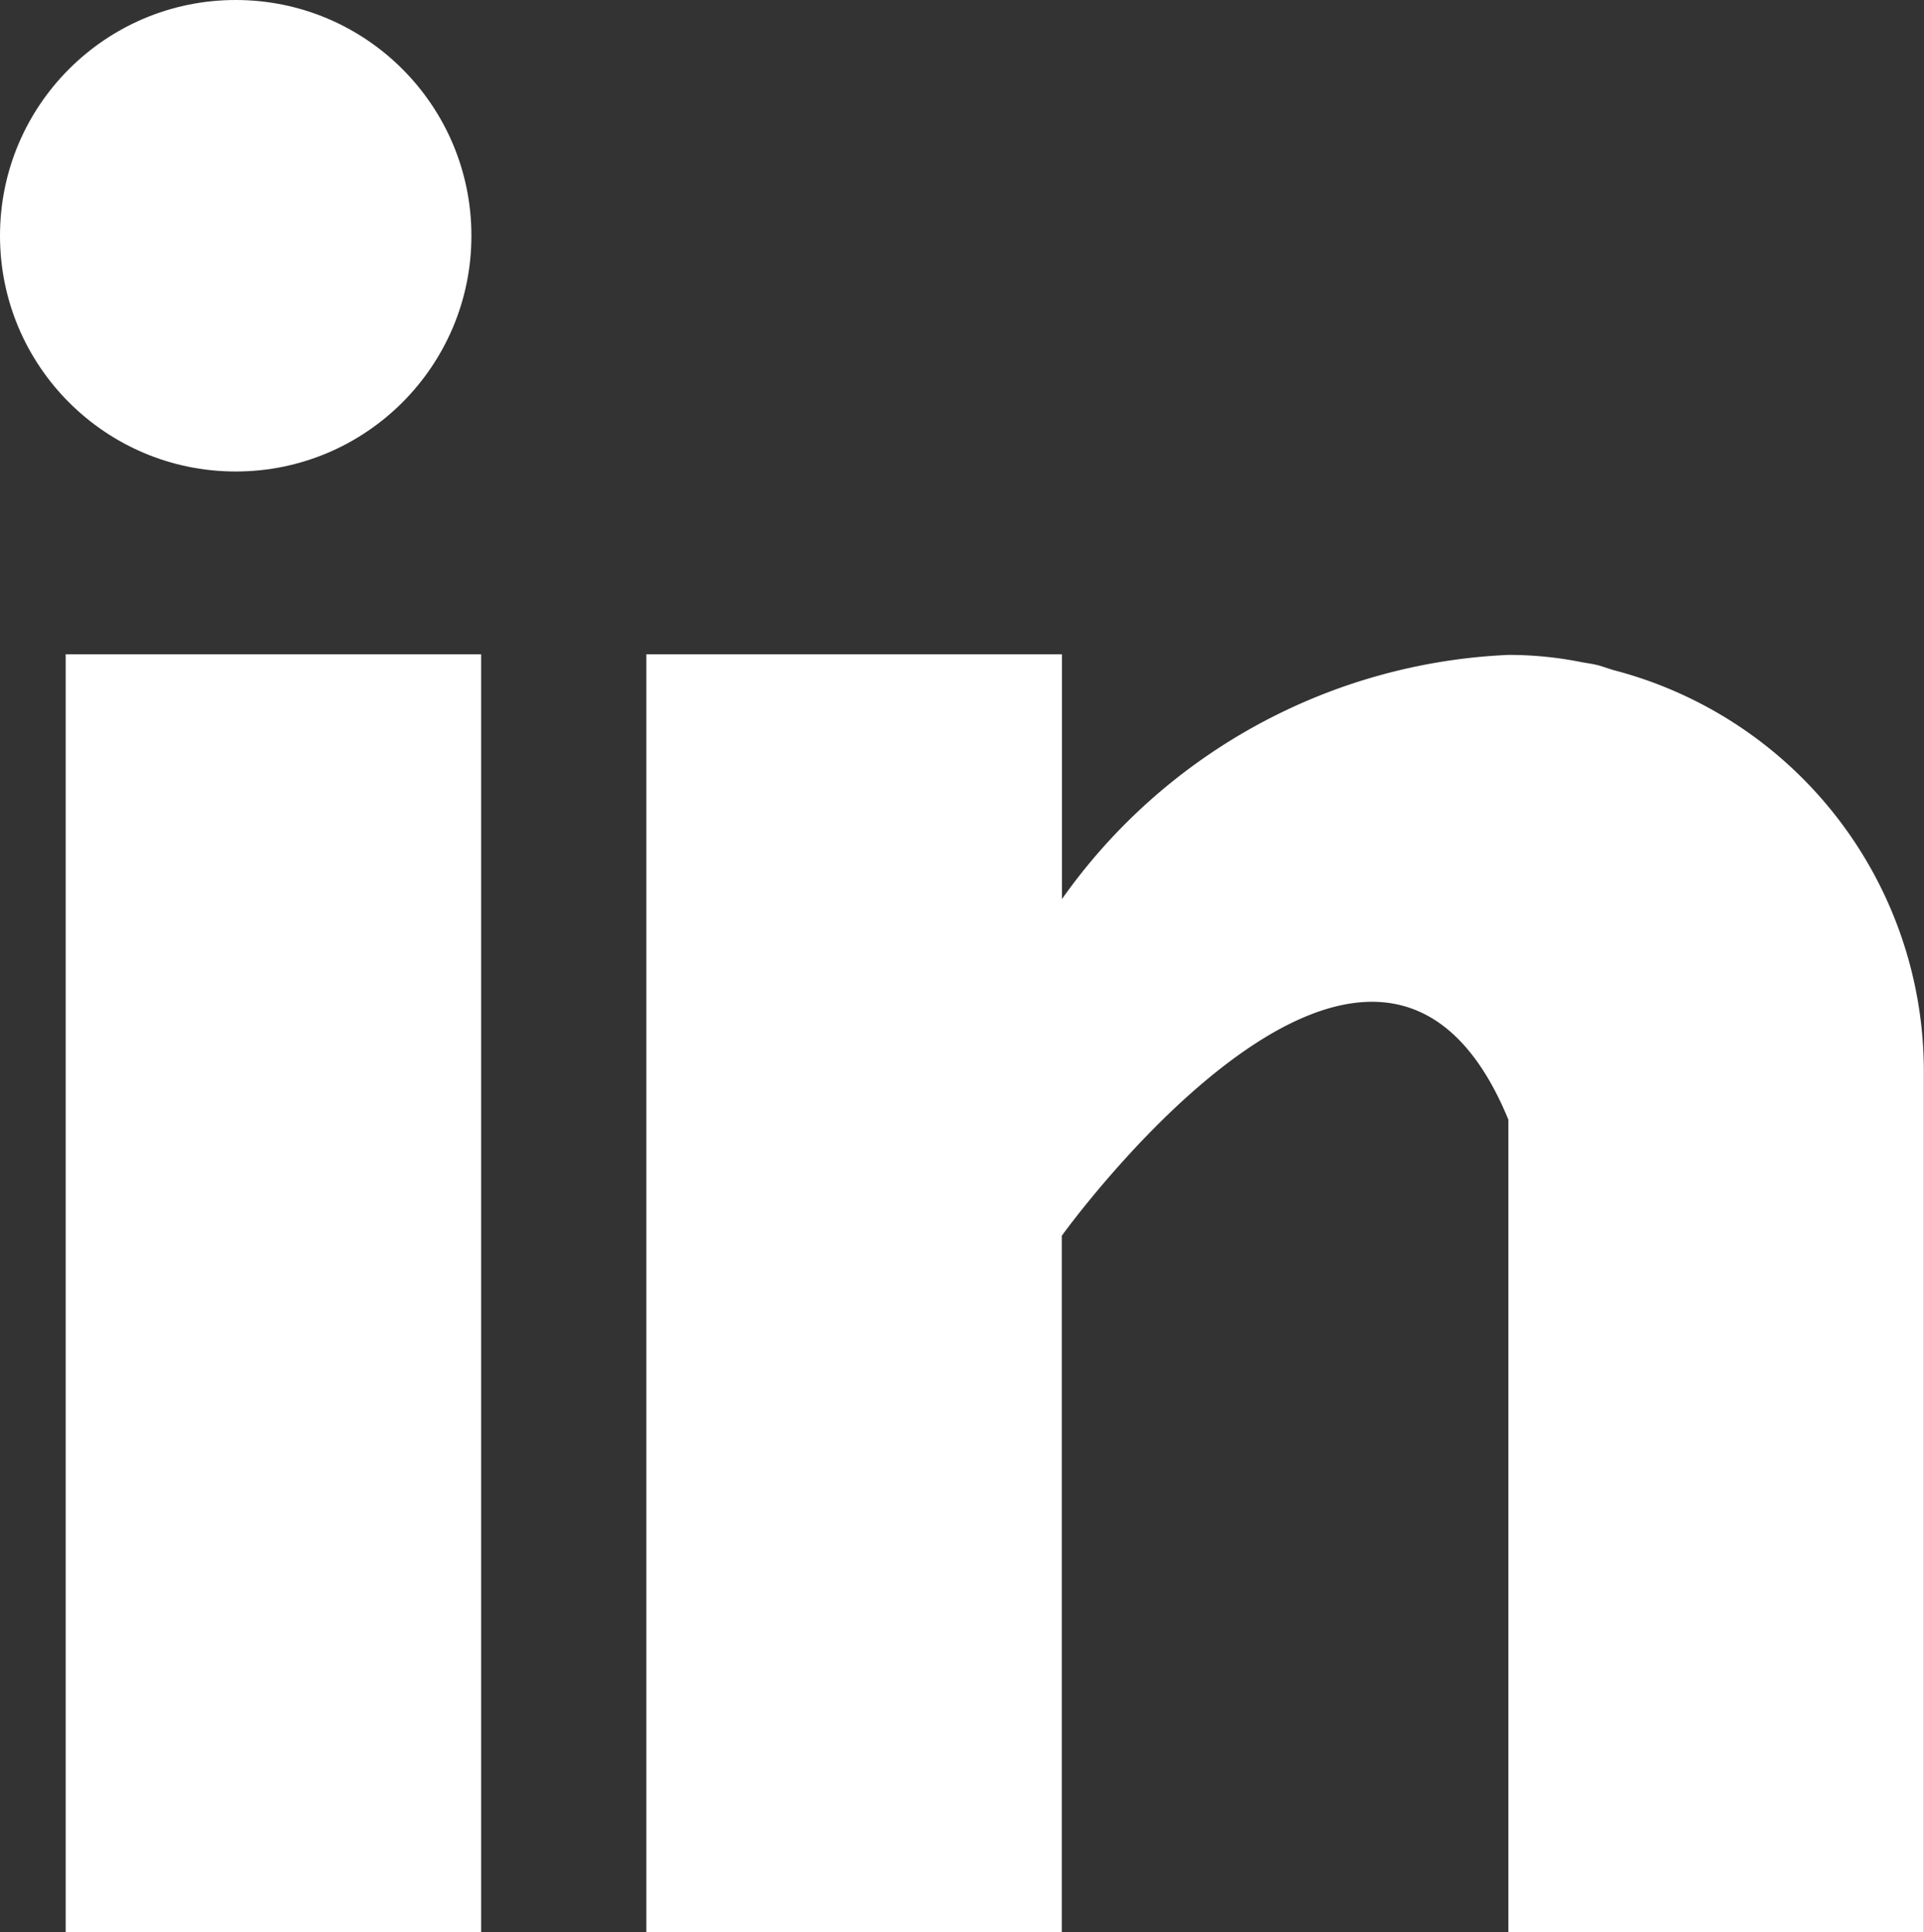 <svg xmlns="http://www.w3.org/2000/svg" width="12.244" height="12.293" viewBox="0 0 12.244 12.293">
  <rect x="0" y="0" width="12.244" height="12.293" fill="#333333" stroke="none"/>
  <g id="_031-linkedin" data-name="031-linkedin" transform="translate(0.381 0.171)">
    <g id="Grupo_12" data-name="Grupo 12" transform="translate(0.037 3.992)">
      <g id="Grupo_11" data-name="Grupo 11">
        <rect id="Retângulo_7" data-name="Retângulo 7" width="2.644" height="8.13" fill="#fff"/>
      </g>
    </g>
    <g id="Grupo_14" data-name="Grupo 14" transform="translate(3.732 3.992)">
      <g id="Grupo_13" data-name="Grupo 13">
        <path id="Caminho_45" data-name="Caminho 45" d="M166.152,160.1c-.028-.009-.055-.018-.084-.027s-.071-.015-.107-.021a2.371,2.371,0,0,0-.474-.048,3.674,3.674,0,0,0-2.842,1.554V160H160v8.13h2.644V163.7s2-2.783,2.842-.739v5.174h2.644v-5.486A2.637,2.637,0,0,0,166.152,160.1Z" transform="translate(-160 -160)" fill="#fff"/>
      </g>
    </g>
    <g id="Grupo_16" data-name="Grupo 16" transform="translate(0 0)">
      <g id="Grupo_15" data-name="Grupo 15" transform="translate(0 0)">
        <circle id="Elipse_11" data-name="Elipse 11" cx="1.5" cy="1.5" r="1.5" transform="translate(-0.381 -0.171)" fill="#fff"/>
      </g>
    </g>
  </g>
</svg>
